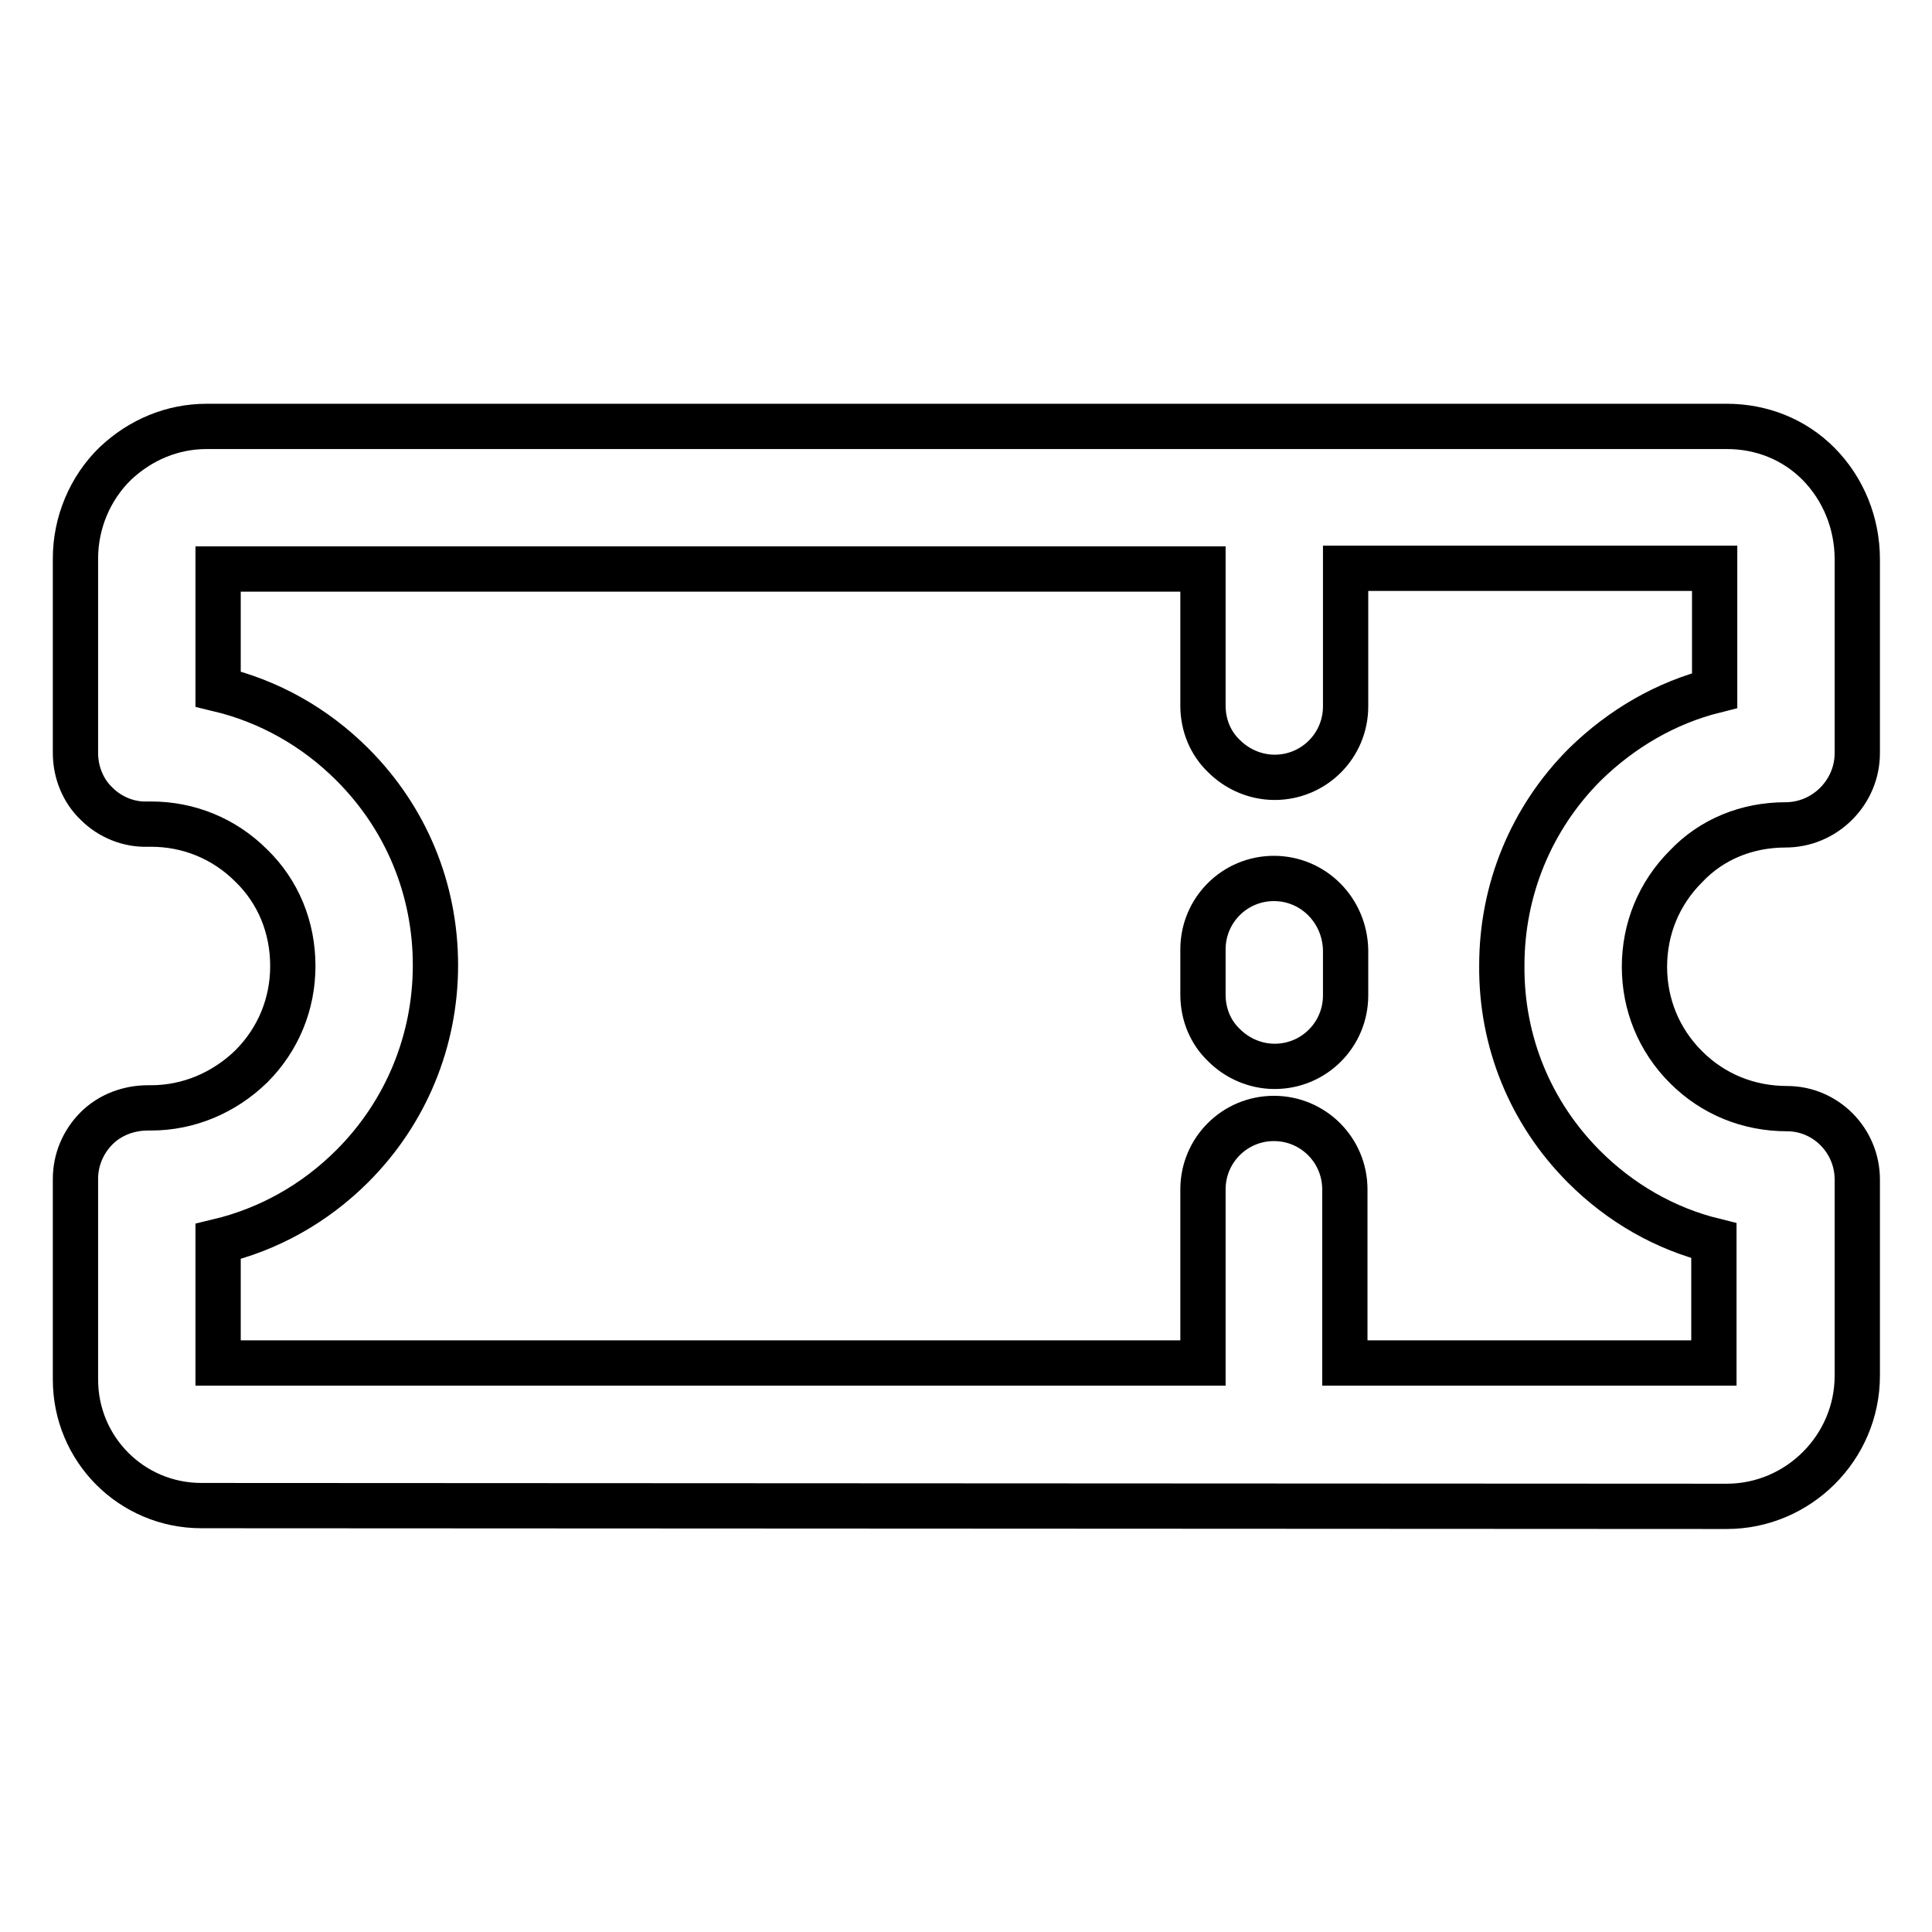 <?xml version="1.0" encoding="utf-8"?>
<!-- Svg Vector Icons : http://www.onlinewebfonts.com/icon -->
<!DOCTYPE svg PUBLIC "-//W3C//DTD SVG 1.1//EN" "http://www.w3.org/Graphics/SVG/1.1/DTD/svg11.dtd">
<svg version="1.1" xmlns="http://www.w3.org/2000/svg" xmlns:xlink="http://www.w3.org/1999/xlink" x="0px" y="0px" viewBox="0 0 256 256" enable-background="new 0 0 256 256" xml:space="preserve">
<g> <path stroke-width="6" fill-opacity="0" stroke="#000000"  d="M168.8,116.4c-5.2,0-9.4,4.2-9.4,9.4v6c0,2.6,1,5,2.8,6.7c1.7,1.7,4.1,2.8,6.7,2.8c5.2,0,9.4-4.2,9.4-9.4 v-6C178.2,120.6,174,116.4,168.8,116.4z M236.6,109.3c2.5,0,4.9-1,6.7-2.8c1.8-1.8,2.8-4.2,2.8-6.7V74.1c0-4.7-1.8-9.3-5.2-12.7 c-3.2-3.2-7.5-4.9-12.1-4.9l-201.4,0c-4.6,0-8.8,1.8-12.1,4.9C11.9,64.7,10,69.3,10,74v25.8c0,2.5,1,5,2.8,6.7 c1.8,1.8,4.3,2.8,6.8,2.7c0.1,0,0.3,0,0.4,0c5,0,9.7,1.9,13.3,5.5c3.6,3.5,5.5,8.2,5.5,13.3c0,5-1.9,9.7-5.5,13.3 c-3.6,3.5-8.3,5.5-13.3,5.5c-0.1,0-0.3,0-0.4,0c-2.5,0-5,0.9-6.8,2.7c-1.8,1.8-2.8,4.2-2.8,6.7l0,26.6c0,9.2,7.4,16.7,16.7,16.7 l202.1,0.1c9.5,0,17.3-7.8,17.3-17.3v-26c0-5.2-4.2-9.4-9.3-9.4c-5.1,0-9.8-1.9-13.4-5.5c-3.6-3.6-5.5-8.3-5.5-13.3 c0-5,1.9-9.7,5.5-13.3C226.8,111.2,231.5,109.3,236.6,109.3z M209.9,154.6c4.8,4.8,10.7,8.2,17.2,9.8v16.2h-48.9v-23 c0-5.2-4.2-9.4-9.4-9.4c-5.2,0-9.4,4.2-9.4,9.4v23l-130.5,0v-16.1c6.7-1.6,12.8-5,17.8-10c7.1-7.1,11-16.6,11-26.6 c0-10.1-3.9-19.5-11-26.6c-5-5-11.1-8.4-17.8-10V75.4h130.5v18.1c0,2.6,1,5,2.8,6.7c1.7,1.7,4.1,2.8,6.7,2.8c5.2,0,9.4-4.2,9.4-9.4 V75.3h48.9v16.2c-6.4,1.6-12.3,5-17.2,9.8c-7.1,7.1-11,16.6-11,26.6C198.9,138,202.8,147.5,209.9,154.6z"/></g>
</svg>